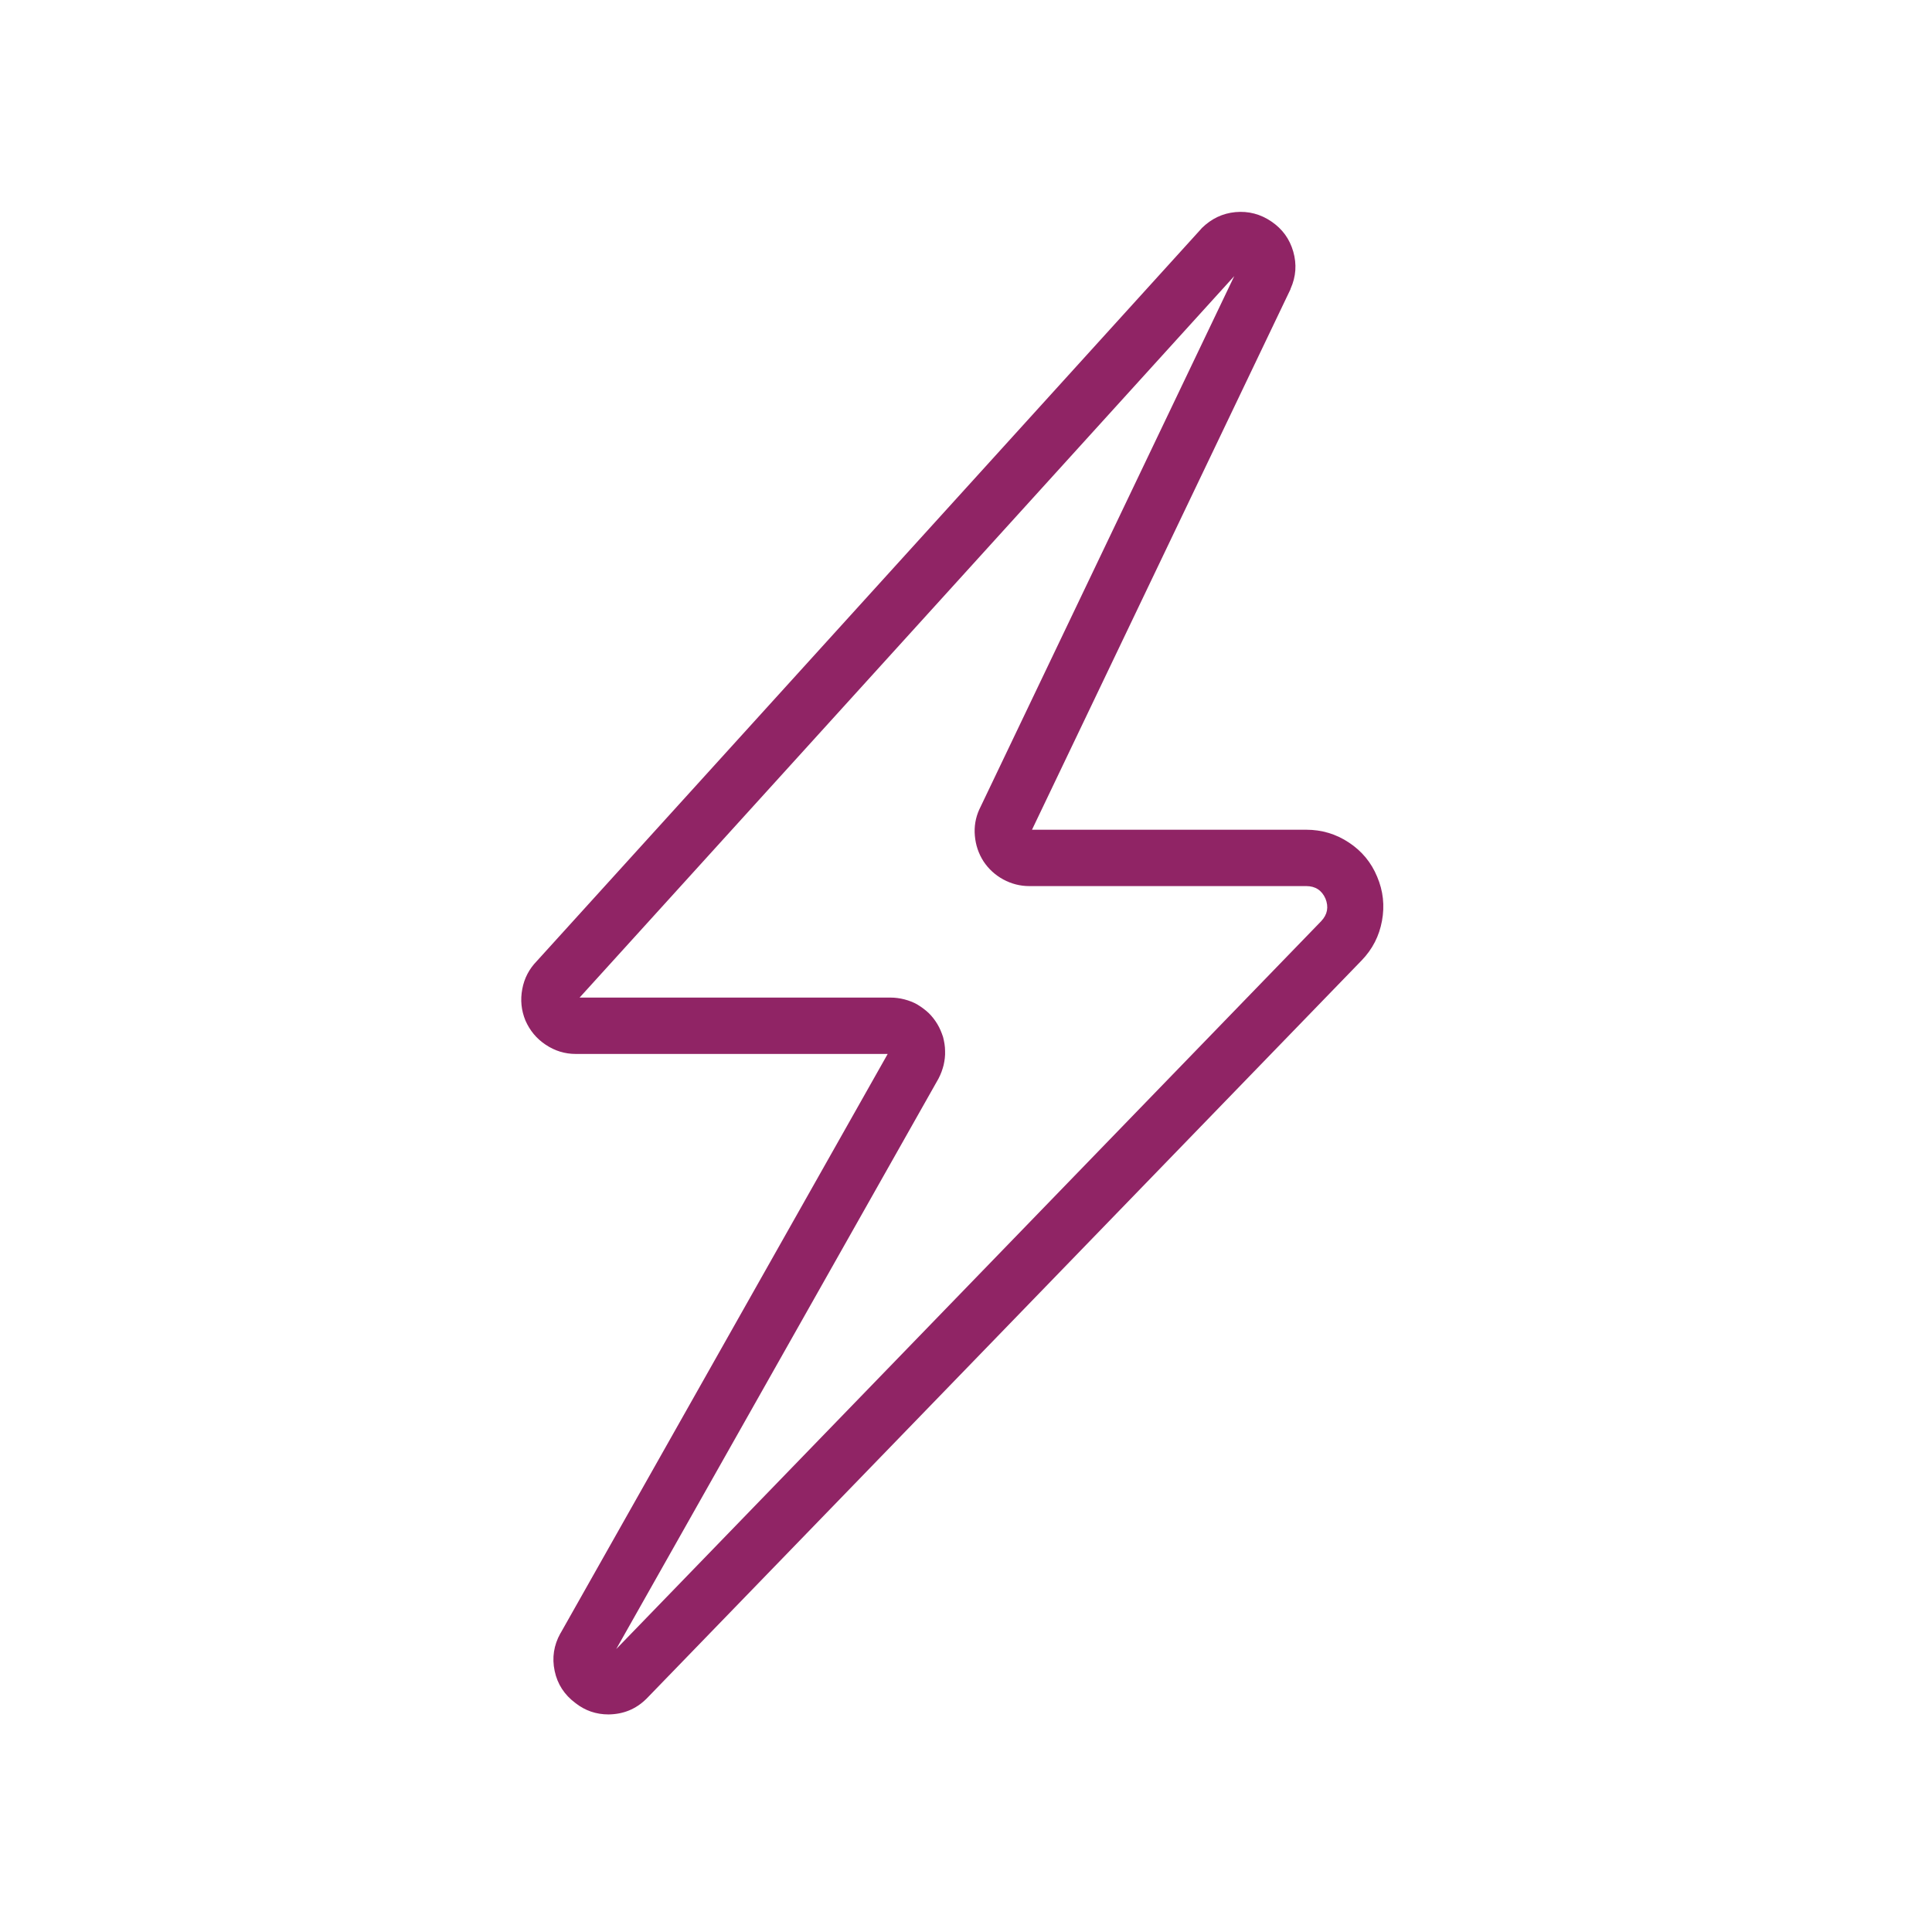<svg xmlns="http://www.w3.org/2000/svg" xmlns:xlink="http://www.w3.org/1999/xlink" width="50" viewBox="0 0 37.5 37.5" height="50" preserveAspectRatio="xMidYMid meet"><defs><clipPath id="7b550beb0e"><path d="M 10.039 4 L 27 4 L 27 33.594 L 10.039 33.594 Z M 10.039 4 " clip-rule="nonzero"></path></clipPath></defs><g clip-path="url(#7b550beb0e)"><path fill="#902465" d="M 11.812 33.277 C 11.57 33.277 11.355 33.203 11.168 33.055 C 10.957 32.898 10.82 32.691 10.766 32.434 C 10.711 32.176 10.75 31.934 10.875 31.707 L 10.883 31.695 L 17.23 20.457 L 11.176 20.457 C 10.965 20.457 10.77 20.398 10.59 20.277 C 10.414 20.16 10.285 20.004 10.199 19.809 C 10.117 19.609 10.098 19.41 10.137 19.199 C 10.176 18.988 10.27 18.809 10.418 18.656 L 23.312 4.445 L 23.328 4.426 C 23.512 4.246 23.727 4.141 23.98 4.117 C 24.234 4.094 24.469 4.156 24.68 4.301 C 24.891 4.445 25.031 4.637 25.102 4.883 C 25.172 5.129 25.156 5.367 25.051 5.602 L 25.047 5.617 L 20.031 16.105 L 25.355 16.105 C 25.656 16.105 25.934 16.188 26.184 16.355 C 26.434 16.52 26.617 16.742 26.73 17.016 C 26.848 17.293 26.879 17.578 26.824 17.875 C 26.77 18.168 26.641 18.422 26.43 18.641 L 12.559 32.961 L 12.543 32.977 C 12.34 33.176 12.098 33.273 11.812 33.277 Z M 11.785 32.191 Z M 11.25 19.363 L 17.285 19.363 C 17.375 19.363 17.465 19.375 17.555 19.398 C 17.645 19.422 17.73 19.453 17.809 19.5 C 17.887 19.547 17.961 19.602 18.027 19.664 C 18.094 19.73 18.148 19.801 18.195 19.879 C 18.242 19.957 18.277 20.043 18.305 20.129 C 18.328 20.219 18.344 20.309 18.344 20.402 C 18.348 20.492 18.336 20.582 18.316 20.672 C 18.293 20.762 18.262 20.848 18.219 20.93 L 18.215 20.938 L 11.961 32.008 L 25.645 17.879 C 25.766 17.75 25.793 17.605 25.727 17.441 C 25.656 17.281 25.531 17.199 25.355 17.199 L 19.98 17.199 C 19.801 17.199 19.633 17.156 19.473 17.07 C 19.316 16.984 19.188 16.867 19.09 16.719 C 18.992 16.566 18.938 16.402 18.922 16.223 C 18.906 16.047 18.934 15.875 19.008 15.711 L 19.016 15.695 L 23.957 5.359 Z M 24.551 5.383 Z M 24.551 5.383 " fill-opacity="1" fill-rule="nonzero"></path></g></svg>